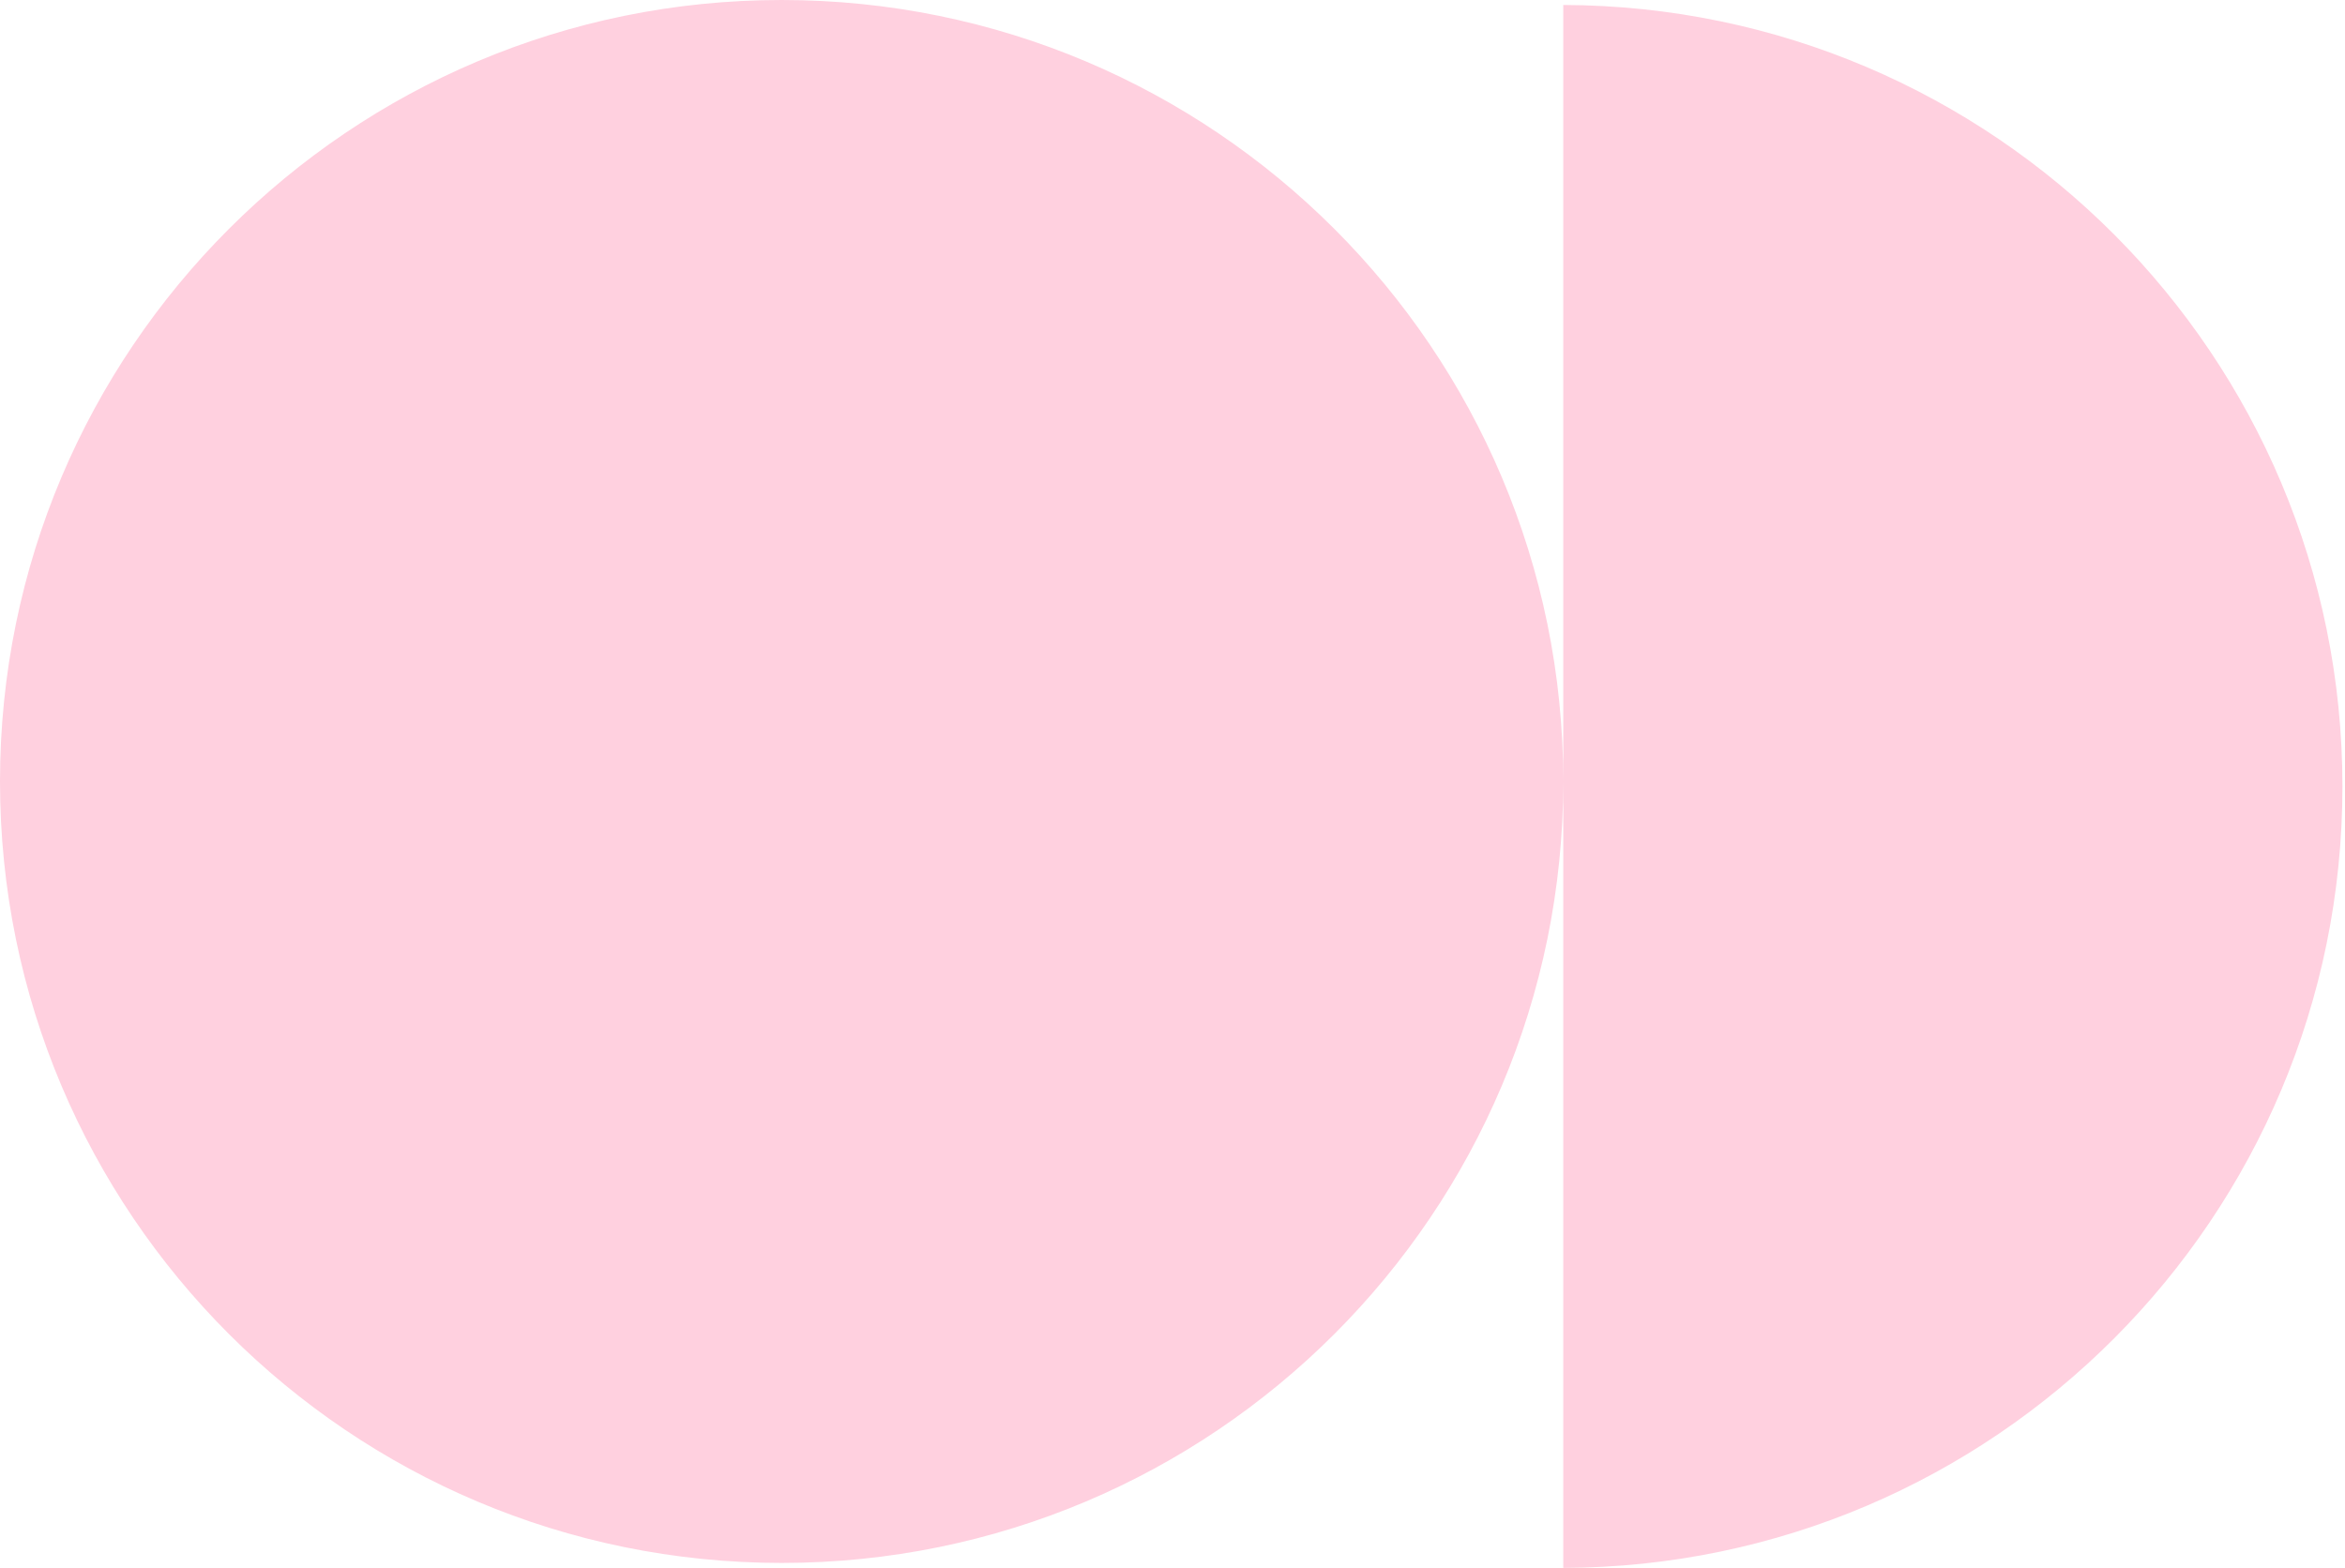<?xml version="1.0" encoding="UTF-8"?> <svg xmlns="http://www.w3.org/2000/svg" width="797" height="533" viewBox="0 0 797 533" fill="none"><path fill-rule="evenodd" clip-rule="evenodd" d="M531.313 265.657C531.313 412.375 412.375 531.313 265.657 531.313C118.938 531.313 -1.80255e-05 412.375 -1.16122e-05 265.657C-5.19897e-06 118.938 118.938 5.19897e-06 265.657 1.16122e-05C412.375 1.80255e-05 531.313 118.939 531.313 265.657ZM531.313 265.657L531.313 1.69C677.644 2.143 796.129 120.907 796.129 267.345C796.129 413.782 677.645 532.547 531.313 533L531.313 265.657Z" fill="#FFD0DF"></path></svg> 